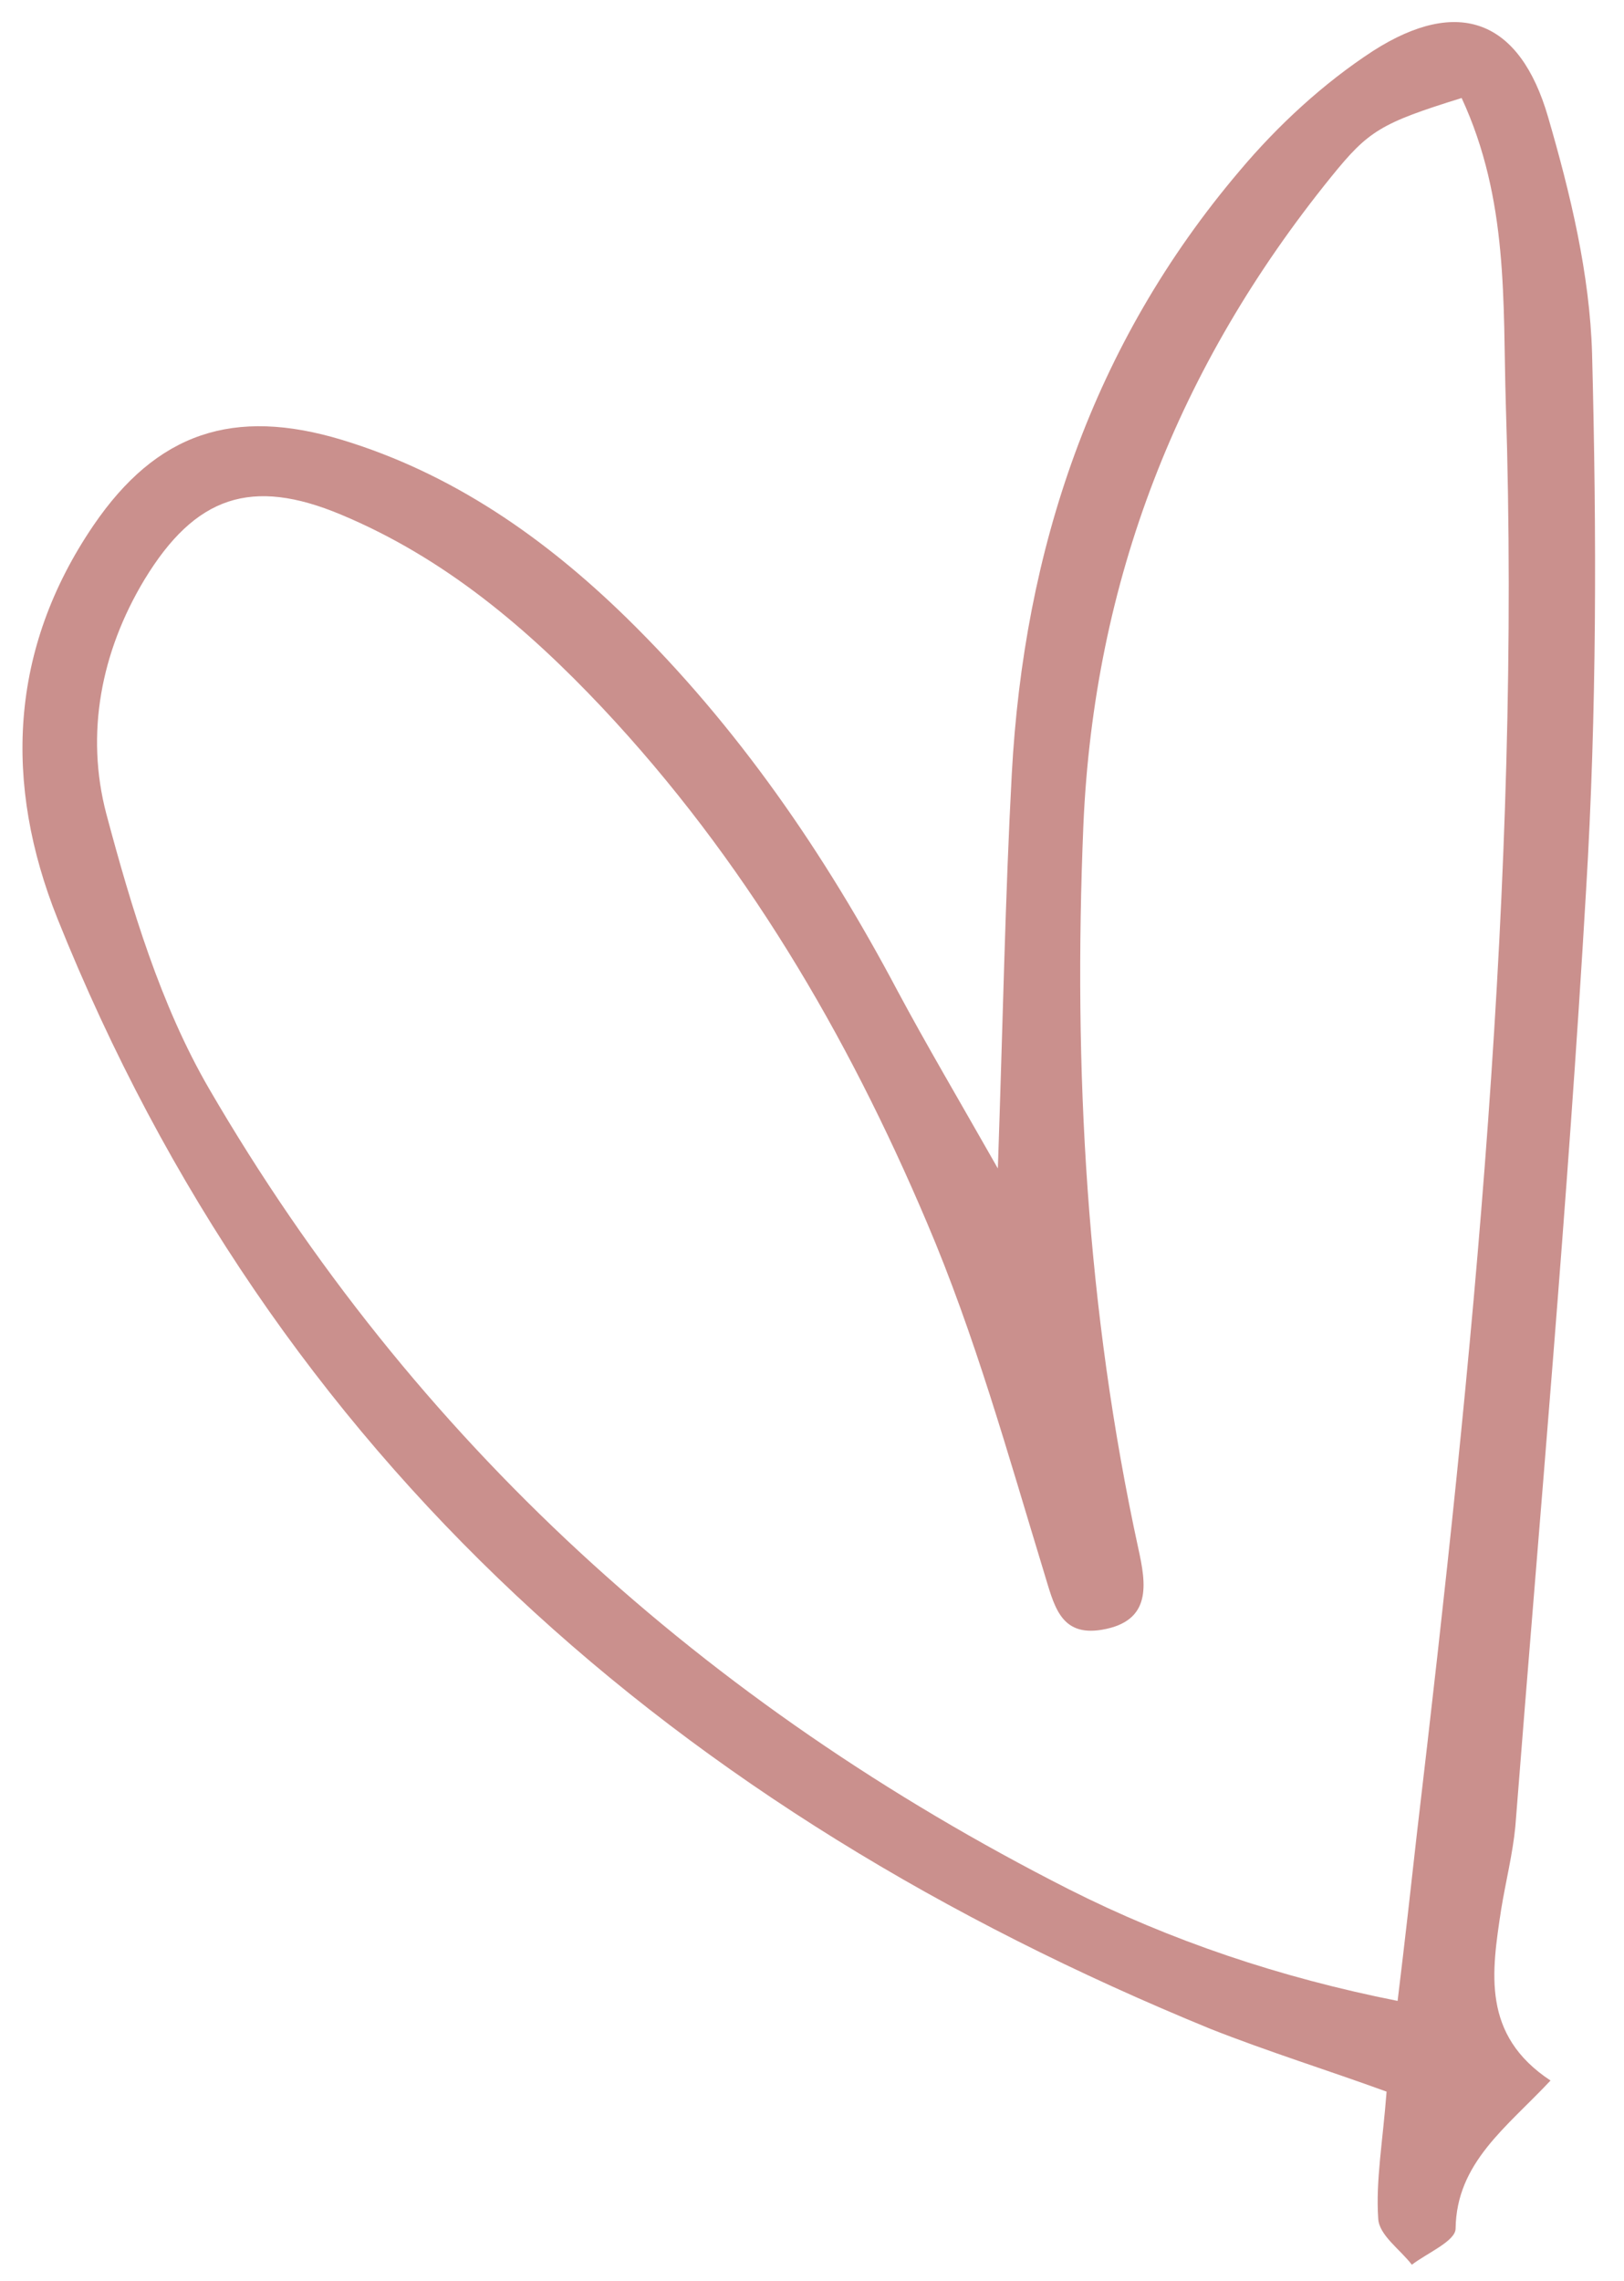 <?xml version="1.0" encoding="UTF-8"?> <svg xmlns="http://www.w3.org/2000/svg" width="52" height="73" viewBox="0 0 52 73" fill="none"> <path fill-rule="evenodd" clip-rule="evenodd" d="M31.951 37.399C32.116 32.614 32.186 28.694 32.397 24.771C32.786 17.592 34.972 11.023 39.695 5.464C40.915 4.015 42.376 2.664 43.969 1.627C46.695 -0.113 48.661 0.625 49.567 3.739C50.282 6.194 50.906 8.773 50.978 11.328C51.126 17.06 51.131 22.796 50.785 28.508C50.203 38.495 49.303 48.473 48.521 58.458C48.436 59.346 48.209 60.236 48.066 61.12C47.763 63.121 47.436 65.133 49.647 66.592C48.246 68.088 46.635 69.218 46.608 71.332C46.603 71.731 45.705 72.108 45.207 72.487C44.828 71.993 44.152 71.538 44.13 71.007C44.048 69.792 44.275 68.561 44.398 66.947C42.511 66.261 40.606 65.668 38.757 64.938C21.725 57.962 8.794 46.739 1.84 29.402C0.12 25.096 0.287 20.794 2.99 16.82C5.023 13.837 7.485 13.032 10.951 14.079C14.485 15.153 17.433 17.212 20.041 19.754C23.621 23.252 26.418 27.334 28.745 31.727C29.665 33.443 30.647 35.105 31.951 37.399ZM46.801 3.137C44.199 3.945 43.816 4.19 42.63 5.653C37.719 11.717 35.029 18.583 34.689 26.423C34.364 34.229 34.789 41.918 36.445 49.546C36.706 50.715 36.885 51.89 35.286 52.163C33.926 52.392 33.749 51.358 33.421 50.303C32.276 46.551 31.218 42.734 29.675 39.12C27.118 33.091 23.825 27.484 19.287 22.655C16.869 20.09 14.217 17.851 10.927 16.475C8.05 15.267 6.251 15.879 4.628 18.548C3.23 20.866 2.731 23.49 3.404 26.048C4.21 29.062 5.14 32.166 6.69 34.839C13.248 46.121 22.584 54.562 34.23 60.473C37.489 62.117 40.982 63.295 44.751 64.043C44.995 62.038 45.181 60.37 45.367 58.701C47.158 43.492 48.714 28.269 48.215 12.912C48.119 9.686 48.311 6.396 46.801 3.137Z" fill="#CA908D"></path> </svg> 